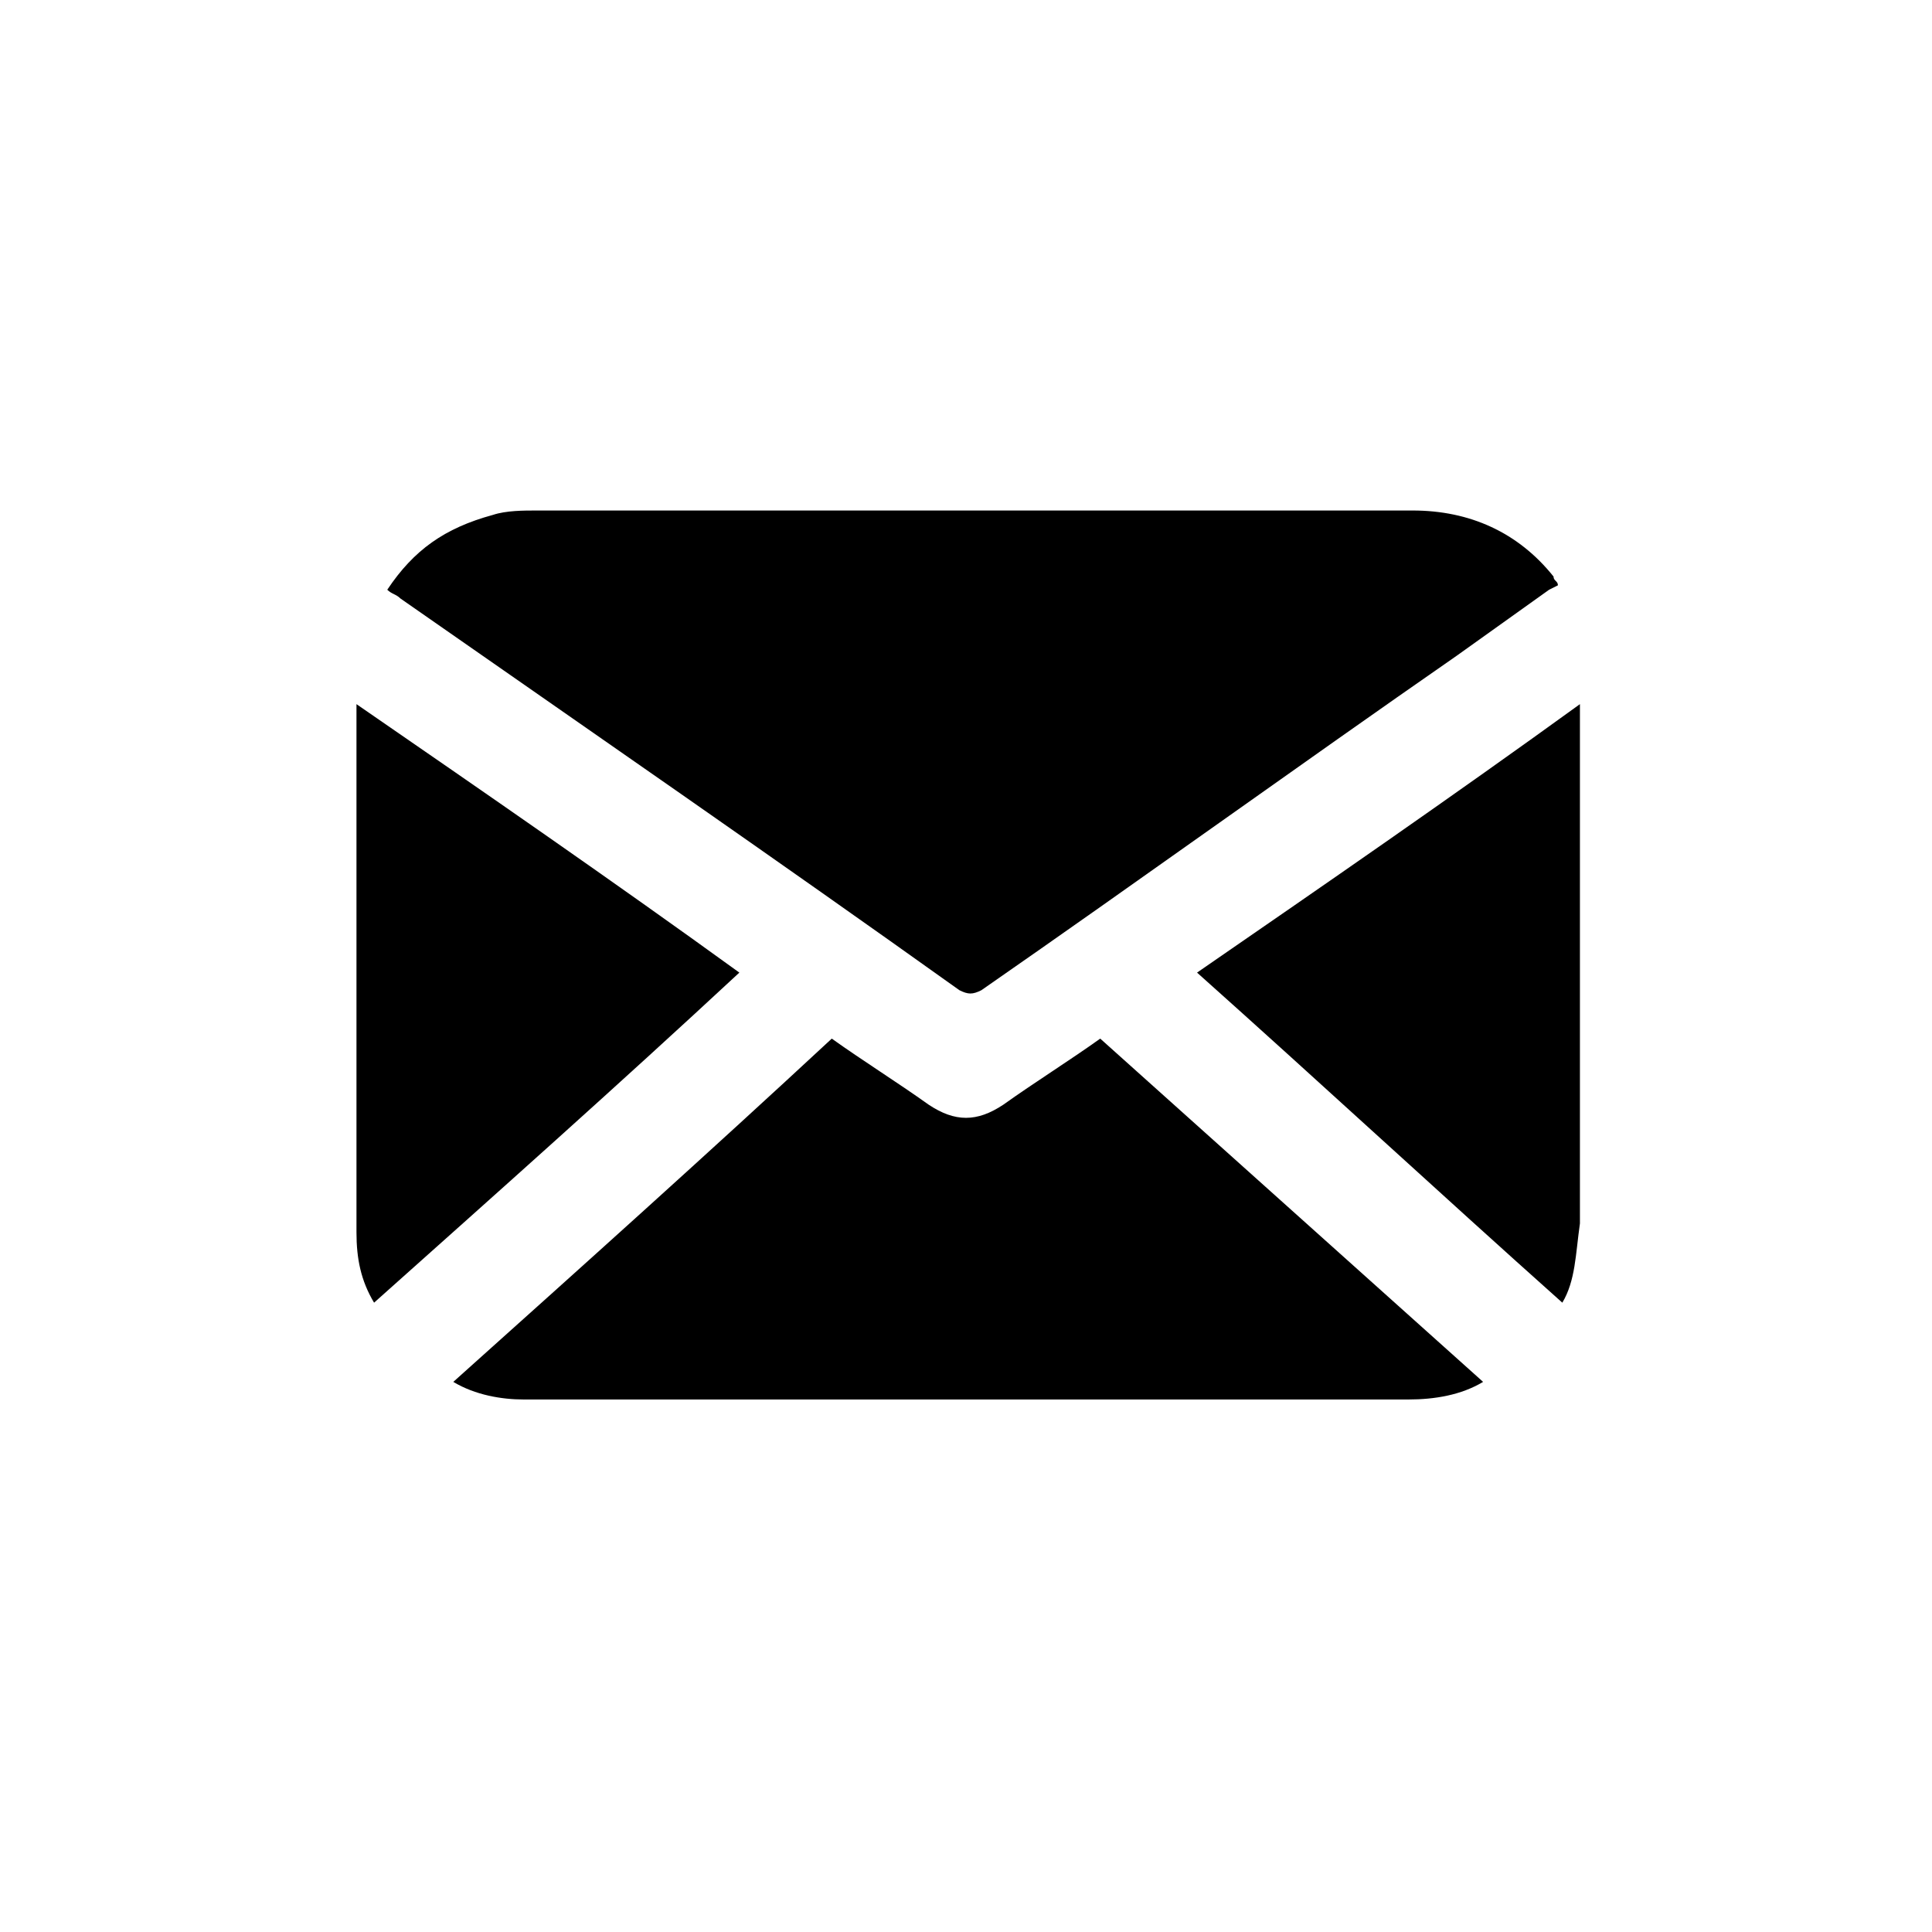 <?xml version="1.0" encoding="utf-8"?>
<!-- Generator: Adobe Illustrator 28.0.0, SVG Export Plug-In . SVG Version: 6.00 Build 0)  -->
<svg version="1.1" id="Capa_1" xmlns="http://www.w3.org/2000/svg" xmlns:xlink="http://www.w3.org/1999/xlink" x="0px" y="0px"
	 viewBox="0 0 43.9 43.9" style="enable-background:new 0 0 43.9 43.9;" xml:space="preserve">
<style type="text/css">
	.st0{fill:#D6EDC8;}
	.st1{fill:#FFFFFF;}
	.st2{fill:#318400;}
	.st3{fill:#3CAF00;}
	.st4{fill:#F9C32B;}
	.st5{fill:#FFDE3B;}
	.st6{fill:#E8EEEF;}
	.st7{fill:#FF5B00;}
	.st8{clip-path:url(#SVGID_00000129205034408167653440000008452731025371832227_);}
	.st9{fill:#FFDE3A;}
	.st10{fill:#F8C32B;}
	.st11{clip-path:url(#SVGID_00000103241723439096579860000001309482739414387864_);}
	.st12{filter:url(#Adobe_OpacityMaskFilter);}
	.st13{mask:url(#SVGID_00000143601894571680736360000014753644317245630636_);}
	.st14{clip-path:url(#SVGID_00000163070920043915068550000015443247816966080943_);}
	.st15{fill:#A4CC00;}
	.st16{clip-path:url(#SVGID_00000002345461031625944070000006126047829895031461_);}
	.st17{filter:url(#Adobe_OpacityMaskFilter_00000063609546790514181000000012798926380238351274_);}
	.st18{mask:url(#SVGID_00000017487364445417439350000009003573312778278020_);}
	.st19{fill:#F9F9F9;}
	.st20{clip-path:url(#SVGID_00000059997547233173274030000001306639063427909291_);}
	.st21{fill:#8AB700;}
	.st22{clip-path:url(#SVGID_00000009590426392130607080000003021422273701227914_);}
	.st23{fill:#1A1A1A;}
	.st24{filter:url(#Adobe_OpacityMaskFilter_00000152947921177892499060000010746640620331476374_);}
	.st25{mask:url(#SVGID_00000182509254712118765530000002994443387998816945_);}
	.st26{clip-path:url(#SVGID_00000127020815981306248050000014804358848245332633_);}
	.st27{clip-path:url(#SVGID_00000158735554532326857240000003621199760178819727_);}
	.st28{fill:none;stroke:#000000;stroke-width:2;stroke-miterlimit:10;}
	.st29{fill:#F2F2F2;}
	.st30{fill-rule:evenodd;clip-rule:evenodd;fill:#055EA8;}
	.st31{fill-rule:evenodd;clip-rule:evenodd;fill:#FFFFFF;}
	.st32{fill-rule:evenodd;clip-rule:evenodd;fill:#E30613;}
	.st33{fill-rule:evenodd;clip-rule:evenodd;fill:#EA1E30;}
	.st34{clip-path:url(#SVGID_00000118367355351539046280000002601684319498618498_);}
	.st35{fill:#DBDBDB;}
	.st36{fill:#04B7A8;}
	.st37{clip-path:url(#SVGID_00000019676452488219034980000011926093229810994353_);}
	.st38{clip-path:url(#SVGID_00000070798962944796349090000010407680177463460007_);}
	.st39{clip-path:url(#SVGID_00000000942409030141981440000016730042978922190740_);}
	.st40{clip-path:url(#SVGID_00000033365783470593087930000003874666948561017269_);}
	.st41{clip-path:url(#SVGID_00000084527488355943940990000015278736330446763393_);}
	.st42{clip-path:url(#SVGID_00000115516283719767665750000001503149196497775546_);}
	.st43{clip-path:url(#SVGID_00000137133548017692376020000011350165203364315028_);}
	.st44{clip-path:url(#SVGID_00000029726413343566015550000006715535732233785475_);}
	.st45{filter:url(#Adobe_OpacityMaskFilter_00000026853233371295976640000007140425808308091299_);}
	.st46{mask:url(#SVGID_00000044171919649529608470000000107101629474945960_);}
	.st47{clip-path:url(#SVGID_00000090255281183928273120000006973717834168756879_);}
	.st48{clip-path:url(#SVGID_00000168111395551912211340000001439057906917048227_);}
	.st49{clip-path:url(#SVGID_00000011718277112621783190000009707261745728621977_);}
	.st50{clip-path:url(#SVGID_00000133529741236708372170000016789731273064813226_);}
	.st51{clip-path:url(#SVGID_00000060740543036543179670000009529998000378851514_);}
	.st52{clip-path:url(#SVGID_00000056416332582320465010000012264226620421095868_);}
	.st53{clip-path:url(#SVGID_00000098210560324285085420000004652700317448570284_);}
	.st54{clip-path:url(#SVGID_00000008828291462692580680000006834711763652213415_);}
	.st55{clip-path:url(#SVGID_00000081605691721657462570000017966324747668167077_);}
	.st56{clip-path:url(#SVGID_00000161608352674974535820000011890990676479671483_);}
	.st57{filter:url(#Adobe_OpacityMaskFilter_00000140696490938689347500000011268399218393031304_);}
	.st58{mask:url(#SVGID_00000026136340644297239330000015063560195557835910_);}
	.st59{clip-path:url(#SVGID_00000172404874570523205860000014098467981230517915_);}
	.st60{filter:url(#Adobe_OpacityMaskFilter_00000003818498540943174690000004597678346099881605_);}
	.st61{mask:url(#SVGID_00000051375635537834200540000010691304378958127764_);}
	.st62{clip-path:url(#SVGID_00000111163198368104238620000007606896057565476253_);}
	.st63{clip-path:url(#SVGID_00000029724243490297187020000008435410500280258992_);}
	.st64{clip-path:url(#SVGID_00000156573233372034905970000018400743859299417986_);}
	.st65{clip-path:url(#SVGID_00000117670083137488533630000002086285570705443976_);}
	.st66{clip-path:url(#SVGID_00000121242014575292503750000005371809072704168326_);}
	.st67{clip-path:url(#SVGID_00000070091302548060444940000002220399773523518101_);}
	.st68{clip-path:url(#SVGID_00000167354333745294662210000011555933461396983726_);}
	.st69{clip-path:url(#SVGID_00000104679315481582848580000005942036897211497389_);}
	.st70{clip-path:url(#SVGID_00000168814879388996059830000011420827412902336405_);}
	.st71{clip-path:url(#SVGID_00000011025031724134649980000009828418088129145772_);}
	.st72{clip-path:url(#SVGID_00000067196608307581654300000010720116054991246470_);}
	.st73{filter:url(#Adobe_OpacityMaskFilter_00000163752613882406313690000008913812244716414112_);}
	.st74{mask:url(#SVGID_00000095315611837657069420000010156787164787049890_);}
	.st75{clip-path:url(#SVGID_00000092455011891920574390000017898697210439434380_);}
	.st76{clip-path:url(#SVGID_00000088102587784345611640000016999860278461815437_);}
	.st77{clip-path:url(#SVGID_00000151532577799178003460000014285445144213921451_);}
	.st78{clip-path:url(#SVGID_00000070840608748311428300000007850887788956049065_);}
	.st79{clip-path:url(#SVGID_00000150797600787652516810000014608891802104464030_);}
</style>
<path class="st1" d="M22,43.9L22,43.9c-12.1,0-22-9.8-22-22C0,9.8,9.8,0,22,0c12.1,0,22,9.8,22,22C43.9,34.1,34.1,43.9,22,43.9"/>
<g>
	<g>
		<path d="M35.2,13.4c-0.7,0.5-1.4,1-2.1,1.5c-3.6,2.5-7.2,5.1-10.8,7.6c-0.2,0.1-0.3,0.1-0.5,0c-4.2-3-8.4-5.9-12.7-8.9
			c-0.1-0.1-0.2-0.1-0.3-0.2c0.6-0.9,1.3-1.4,2.4-1.7c0.3-0.1,0.7-0.1,1-0.1c6.6,0,13.2,0,19.9,0c1.3,0,2.4,0.5,3.2,1.5
			c0,0.1,0.1,0.1,0.1,0.2C35.2,13.4,35.2,13.4,35.2,13.4z"/>
		<path d="M10.3,31.4c2.9-2.6,5.8-5.2,8.6-7.8c0.7,0.5,1.5,1,2.2,1.5c0.6,0.4,1.1,0.4,1.7,0c0.7-0.5,1.5-1,2.2-1.5
			c2.9,2.6,5.8,5.2,8.7,7.8c-0.5,0.3-1.1,0.4-1.7,0.4c-6.7,0-13.4,0-20.1,0C11.4,31.8,10.8,31.7,10.3,31.4z"/>
		<path d="M8.5,29.6c-0.3-0.5-0.4-1-0.4-1.6c0-3.9,0-7.9,0-11.8c0,0,0-0.1,0-0.2c2.9,2,5.8,4,8.7,6.1C14,24.7,11.3,27.1,8.5,29.6z"
			/>
		<path d="M35.5,29.6c-2.8-2.5-5.5-5-8.3-7.5c2.9-2,5.8-4,8.7-6.1c0,0.2,0,0.3,0,0.4c0,3.8,0,7.6,0,11.4
			C35.8,28.5,35.8,29.1,35.5,29.6z"/>
	</g>
</g>
</svg>

